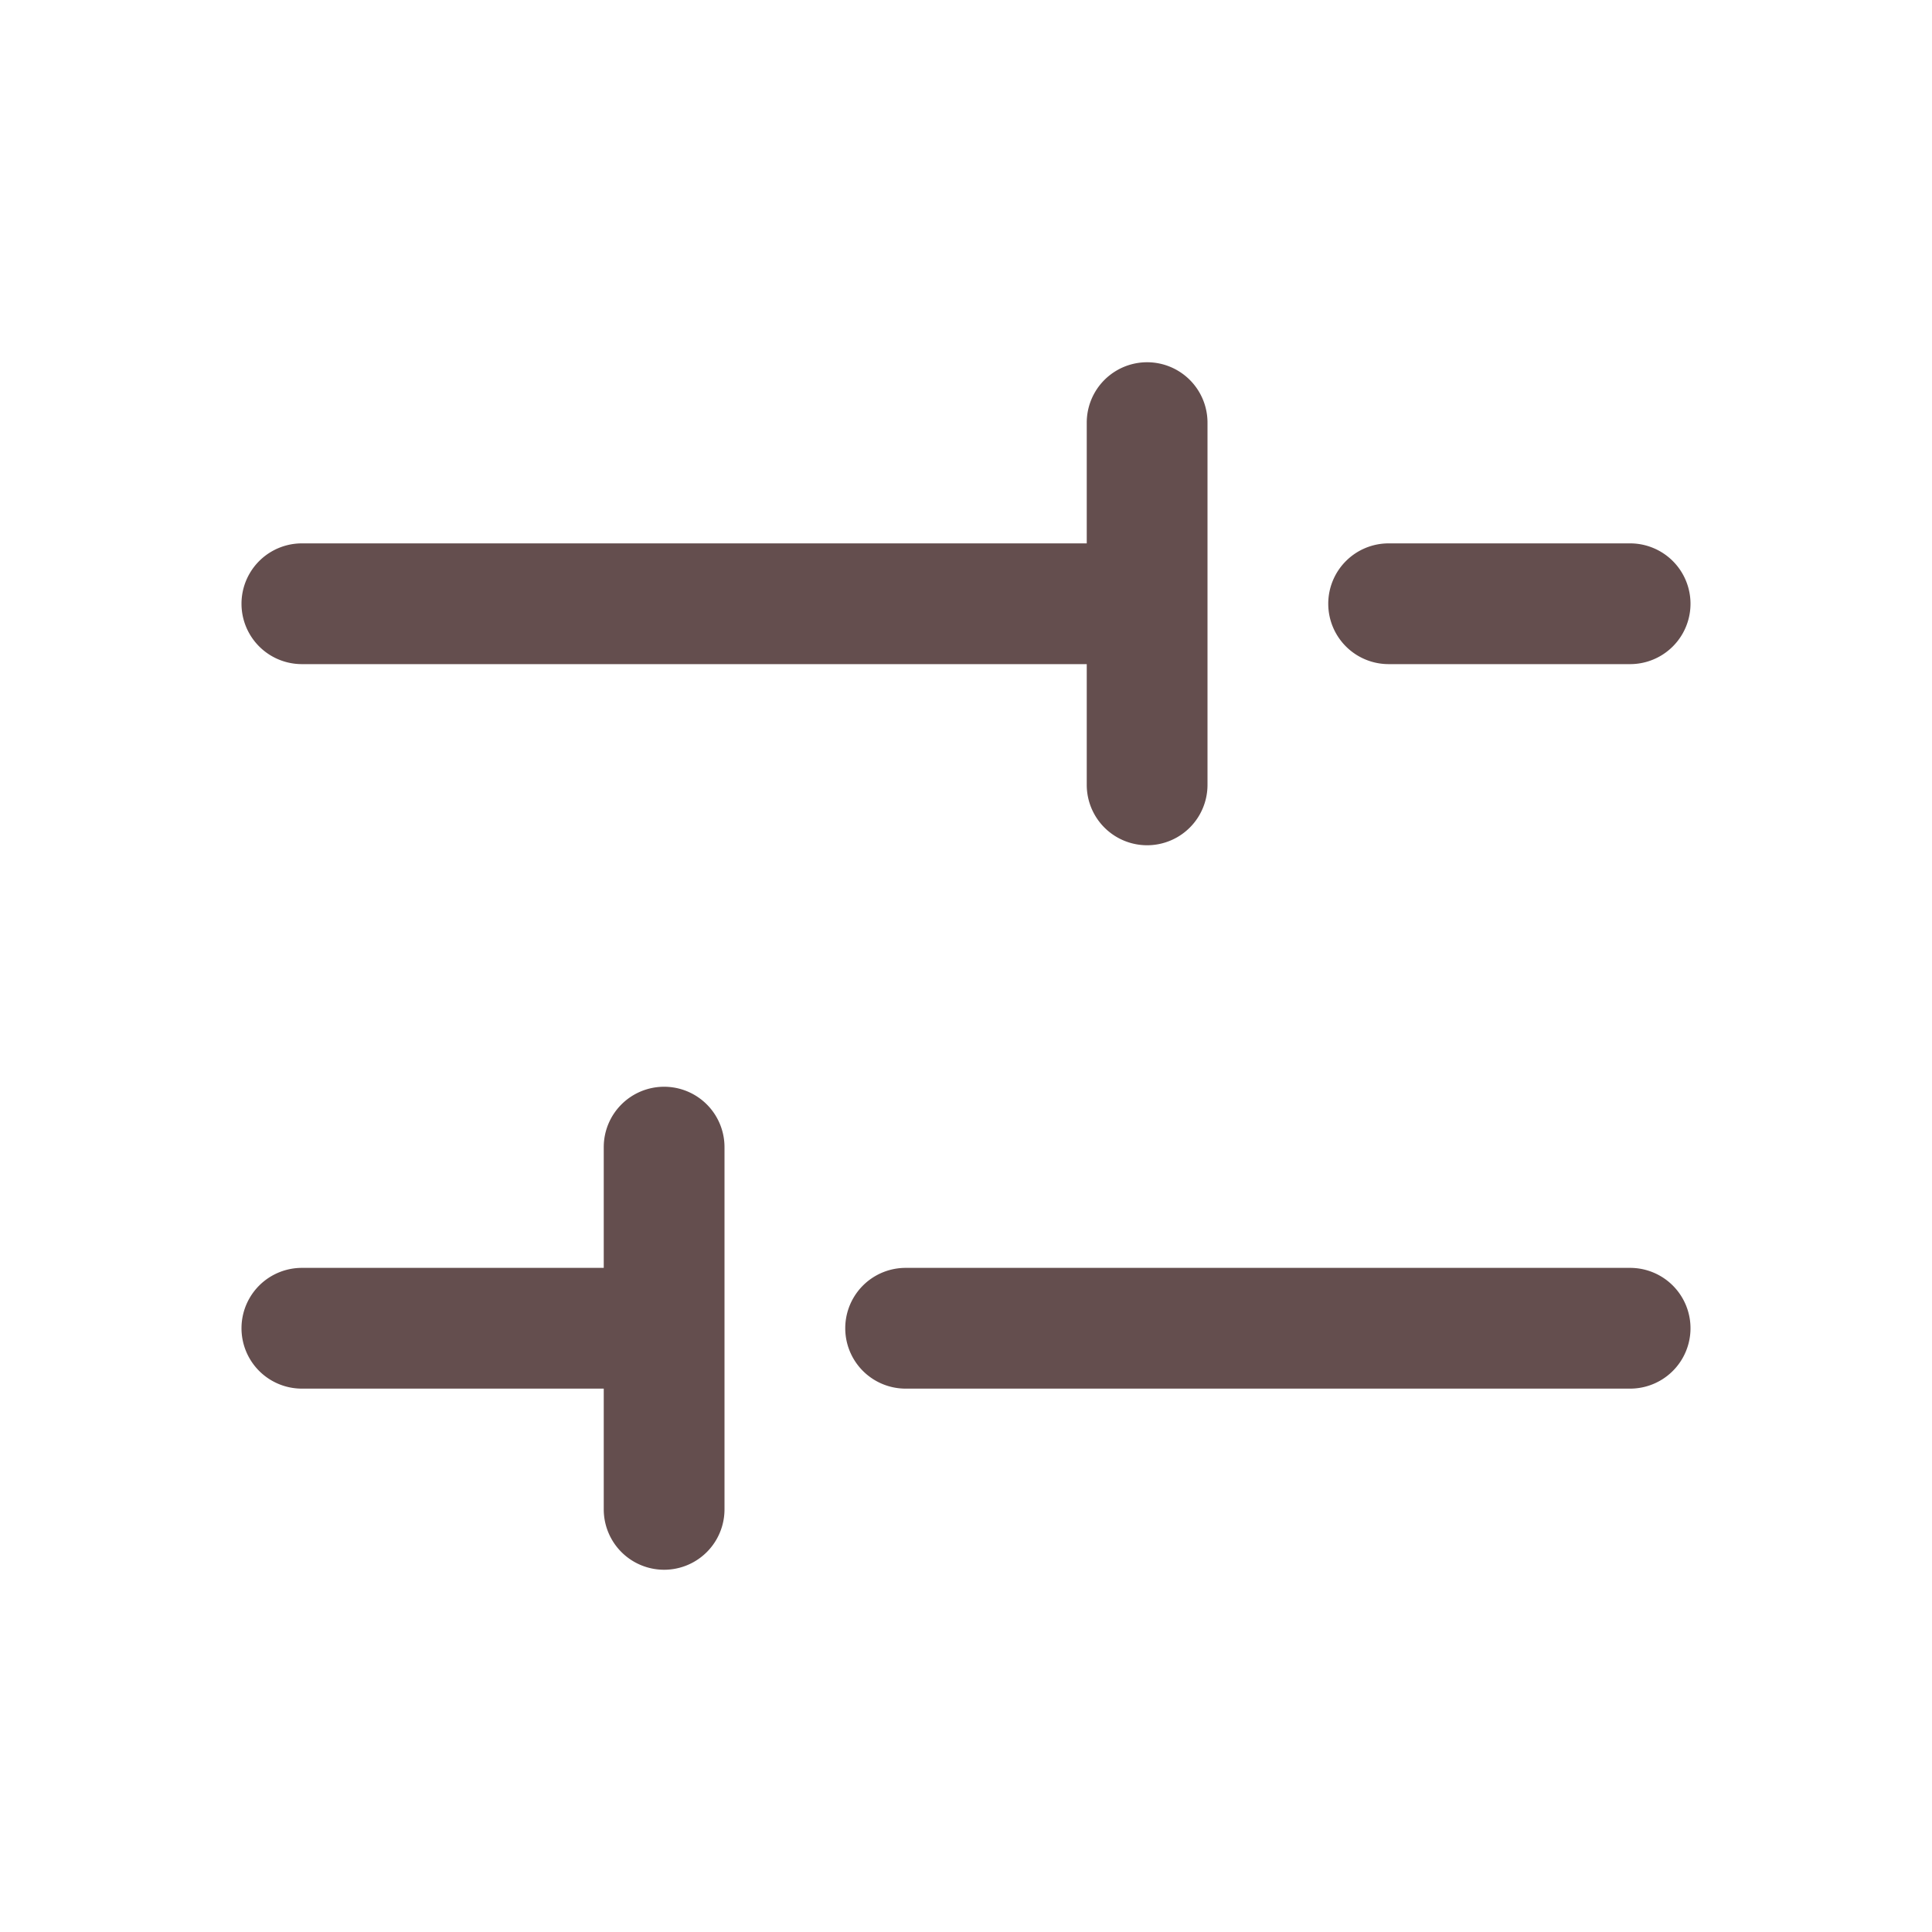 <svg xmlns="http://www.w3.org/2000/svg" width="32" height="32" fill="#644e4e" viewBox="0 0 256 256"><path d="M176,80a8,8,0,0,1,8-8h32a8,8,0,0,1,0,16H184A8,8,0,0,1,176,80ZM40,88H144v16a8,8,0,0,0,16,0V56a8,8,0,0,0-16,0V72H40a8,8,0,0,0,0,16Zm176,80H120a8,8,0,0,0,0,16h96a8,8,0,0,0,0-16ZM88,144a8,8,0,0,0-8,8v16H40a8,8,0,0,0,0,16H80v16a8,8,0,0,0,16,0V152A8,8,0,0,0,88,144Z"></path></svg>